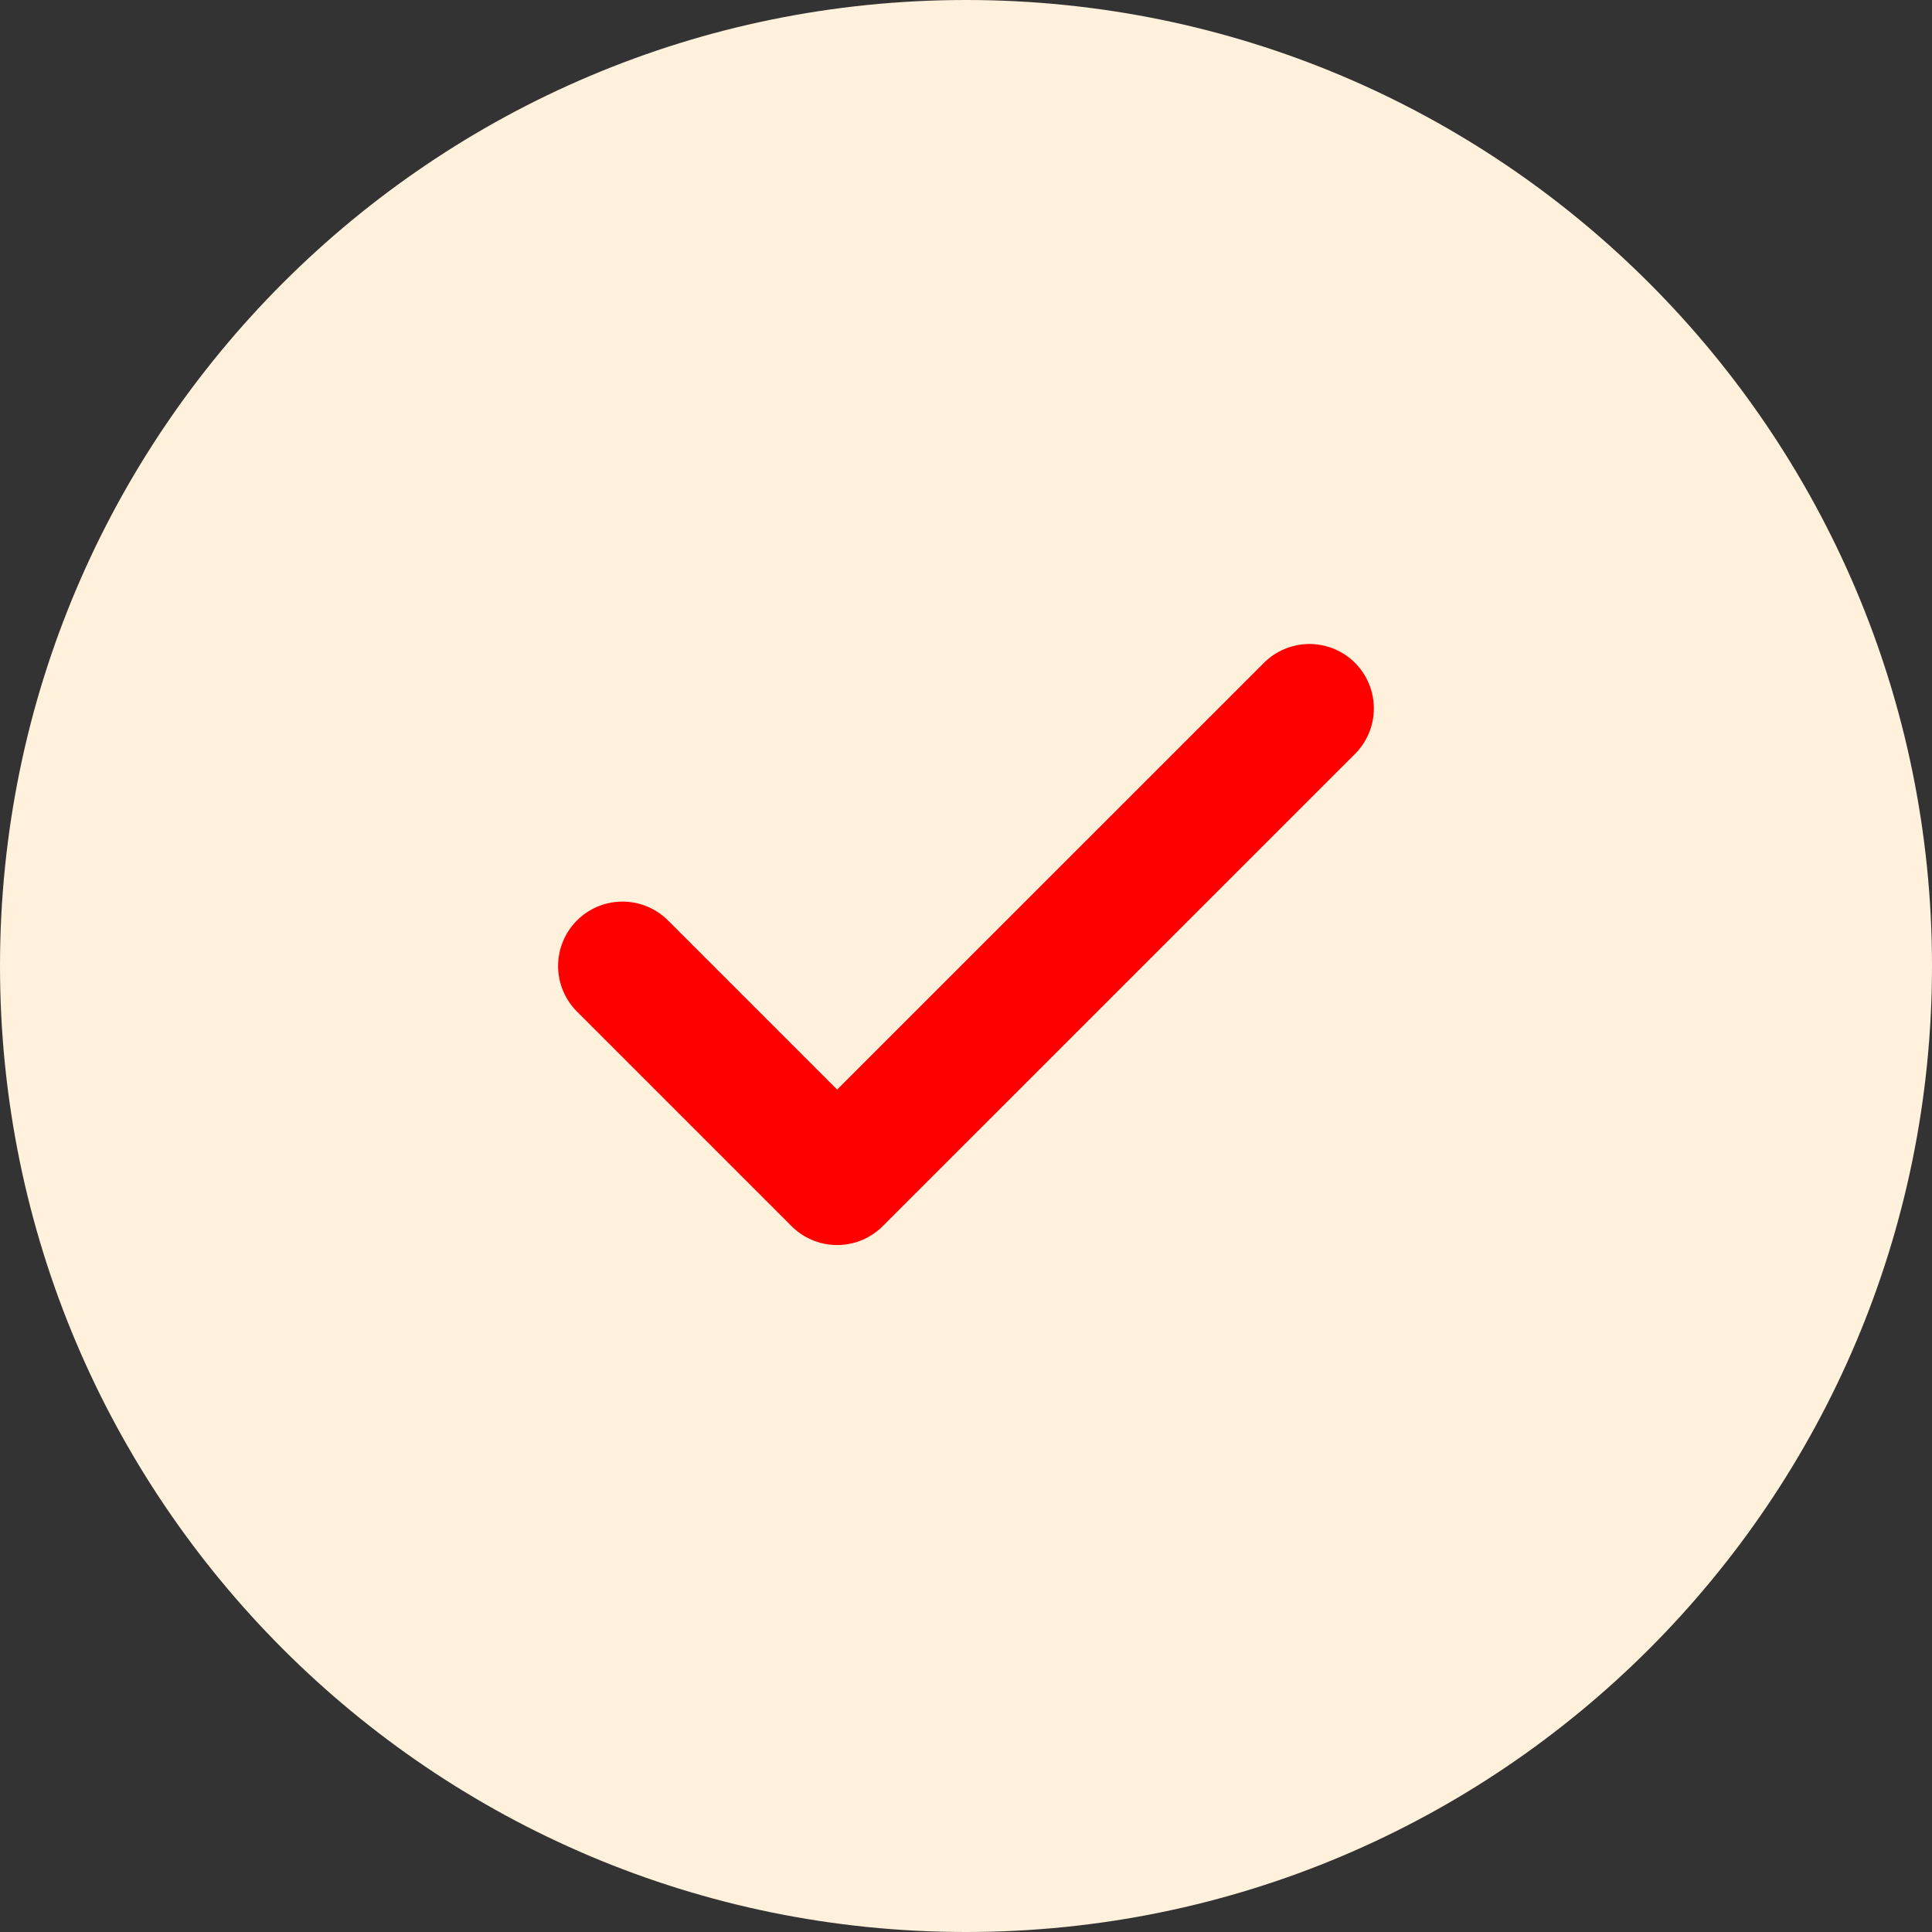 <?xml version="1.0" encoding="UTF-8"?> <svg xmlns="http://www.w3.org/2000/svg" width="30" height="30" viewBox="0 0 30 30" fill="none"><rect x="0" y="0" width="30" height="30" fill="#333333" stroke="none"/><g clip-path="url(#clip0_37_6)"><path d="M15 30C23.284 30 30 23.284 30 15C30 6.716 23.284 0 15 0C6.716 0 0 6.716 0 15C0 23.284 6.716 30 15 30Z" fill="#FFF1DB"></path><path d="M20.333 11L12.999 18.333L9.666 15" stroke="#FF0000" stroke-width="2" stroke-linecap="round" stroke-linejoin="round"></path></g><defs><clipPath id="clip0_37_6"><rect width="30" height="30" fill="white"></rect></clipPath></defs></svg> 